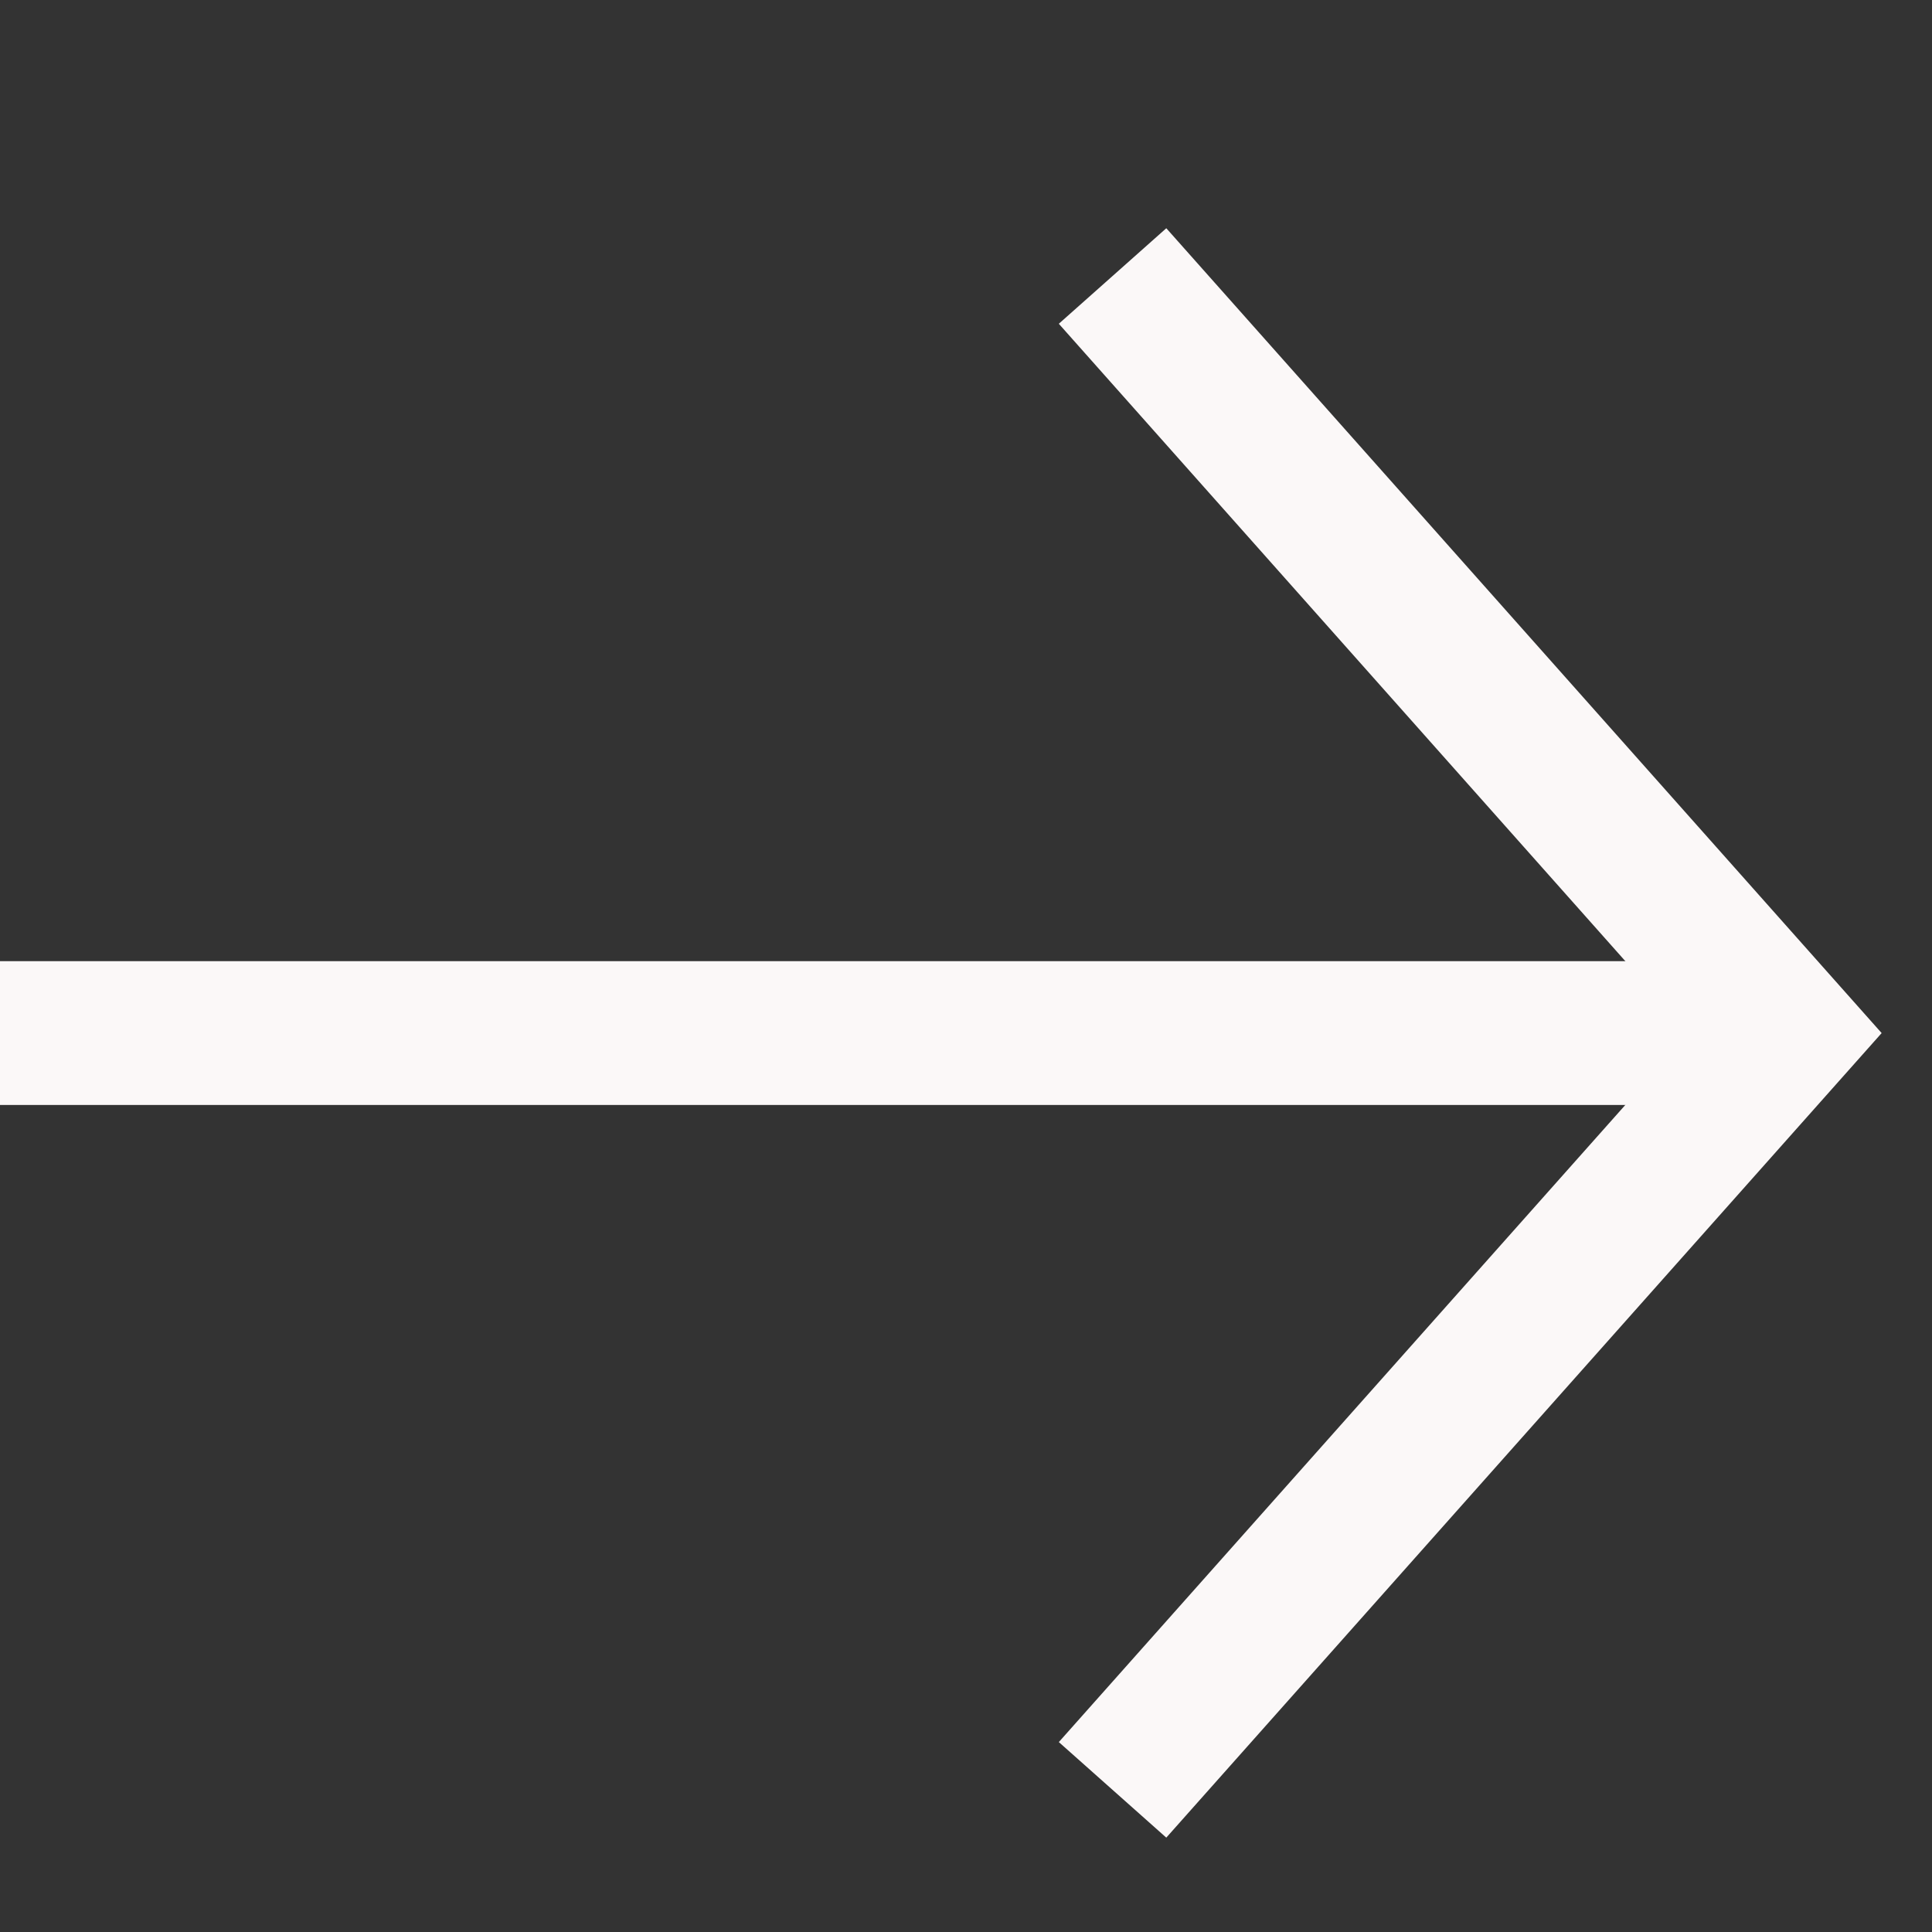 <?xml version="1.0" encoding="utf-8"?>
<svg xmlns="http://www.w3.org/2000/svg" fill="none" height="100%" overflow="visible" preserveAspectRatio="none" style="display: block;" viewBox="0 0 7 7" width="100%">
<rect x="0" y="0" width="7" height="7" fill="#333333" stroke="none"/>
<g id="Component 1">
<path d="M-1.3668e-05 3.743H6.469" id="Vector" stroke="#FBF8F8" stroke-width="0.521"/>
<path d="M4.031 1L6.469 3.743L4.031 6.485" id="Vector_2" stroke="#FBF8F8" stroke-width="0.521"/>
</g>
</svg>
